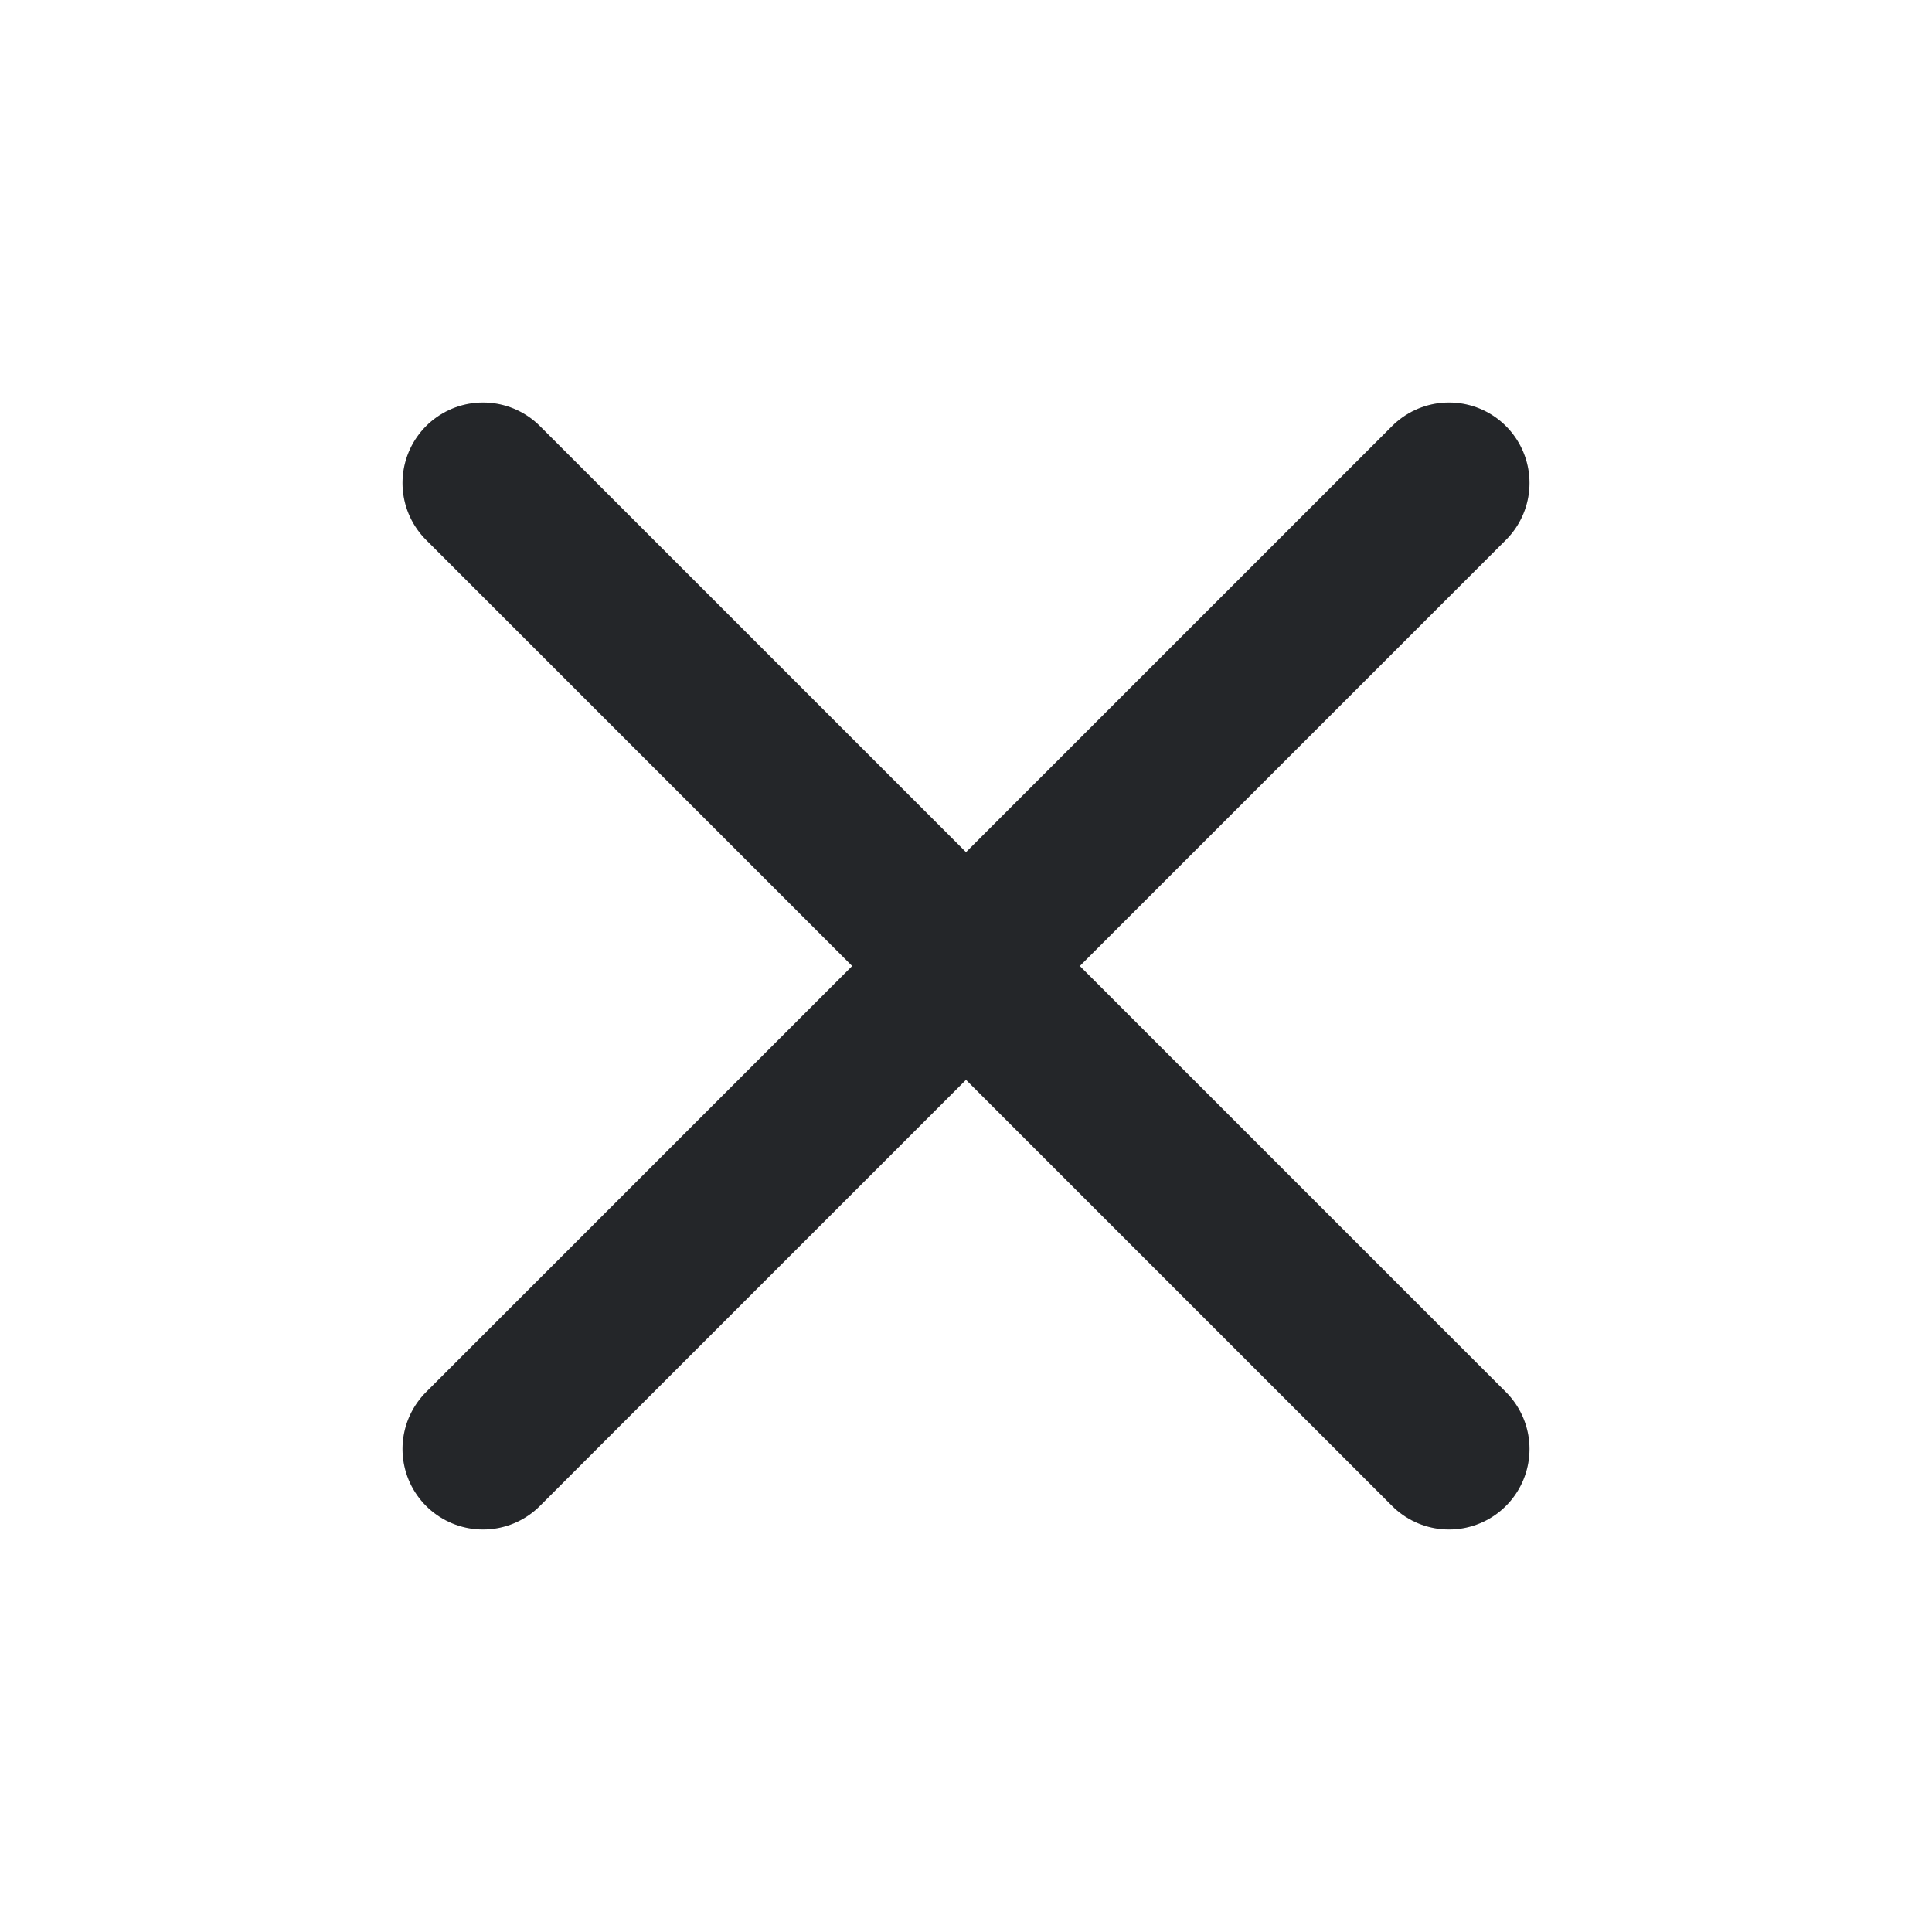 <svg width="24" height="24" viewBox="0 0 24 24" fill="none" xmlns="http://www.w3.org/2000/svg">
  <path d="M18 6 6 18M6 6l12 12" stroke="#242629" stroke-width="2" stroke-linecap="round" stroke-linejoin="round"/>
</svg>
